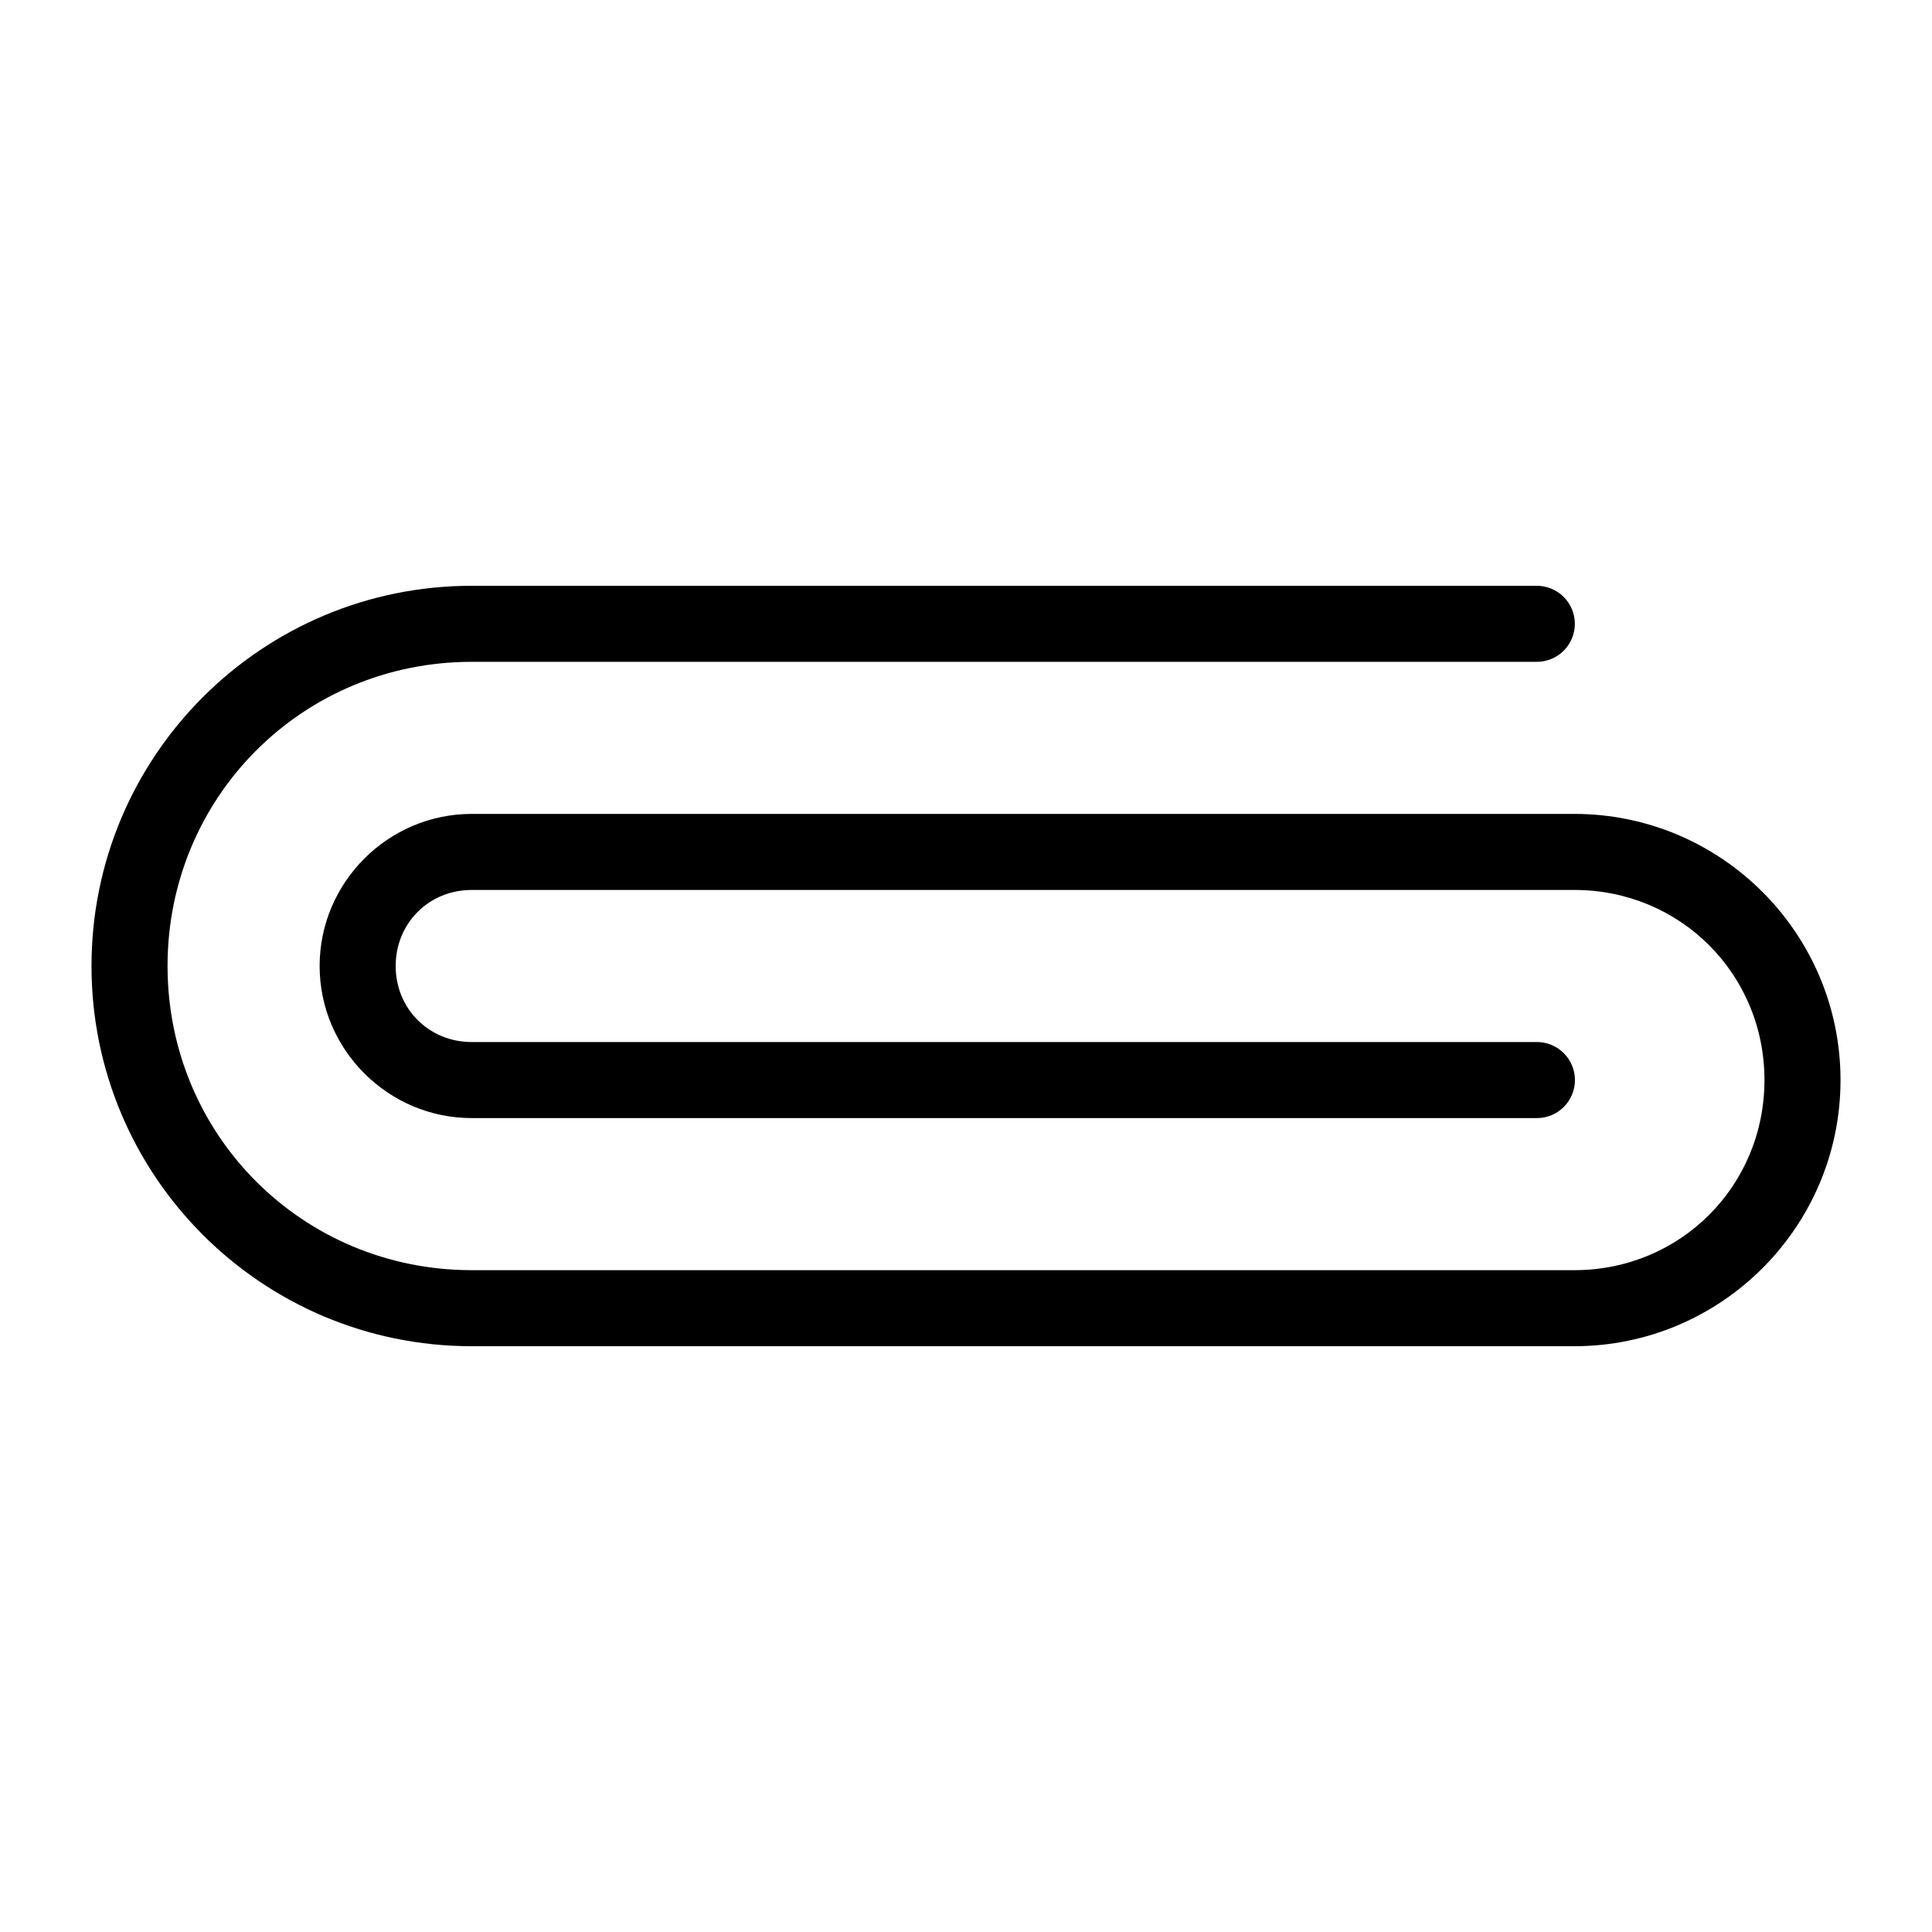 <?xml version="1.0" encoding="UTF-8"?>
<!-- Uploaded to: SVG Repo, www.svgrepo.com, Generator: SVG Repo Mixer Tools -->
<svg fill="#000000" width="800px" height="800px" version="1.1" viewBox="144 144 512 512" xmlns="http://www.w3.org/2000/svg">
 <path d="m168.25 400c0 55.648 45.113 100.76 100.76 100.76h292.21c38.902 0 70.535-31.633 70.535-70.531 0-38.902-31.633-70.535-70.535-70.535h-292.21c-22.156 0-40.305 18.152-40.305 40.305 0 22.156 18.148 40.305 40.305 40.305h282.13c2.699 0.043 5.305-1 7.231-2.894 1.922-1.895 3.008-4.481 3.008-7.18s-1.086-5.289-3.008-7.184c-1.926-1.895-4.531-2.938-7.231-2.894h-282.13c-11.34 0-20.152-8.812-20.152-20.152s8.812-20.152 20.152-20.152h292.21c28.086 0 50.383 22.297 50.379 50.379 0 28.086-22.297 50.383-50.379 50.383h-292.21c-44.832 0-80.609-35.777-80.609-80.609s35.777-80.609 80.609-80.609h282.13c2.695 0.035 5.293-1.012 7.211-2.902 1.918-1.895 3-4.477 3-7.172 0-2.695-1.082-5.281-3-7.172-1.918-1.895-4.516-2.941-7.211-2.906h-282.13c-55.648 0-100.76 45.113-100.76 100.76z"/>
</svg>